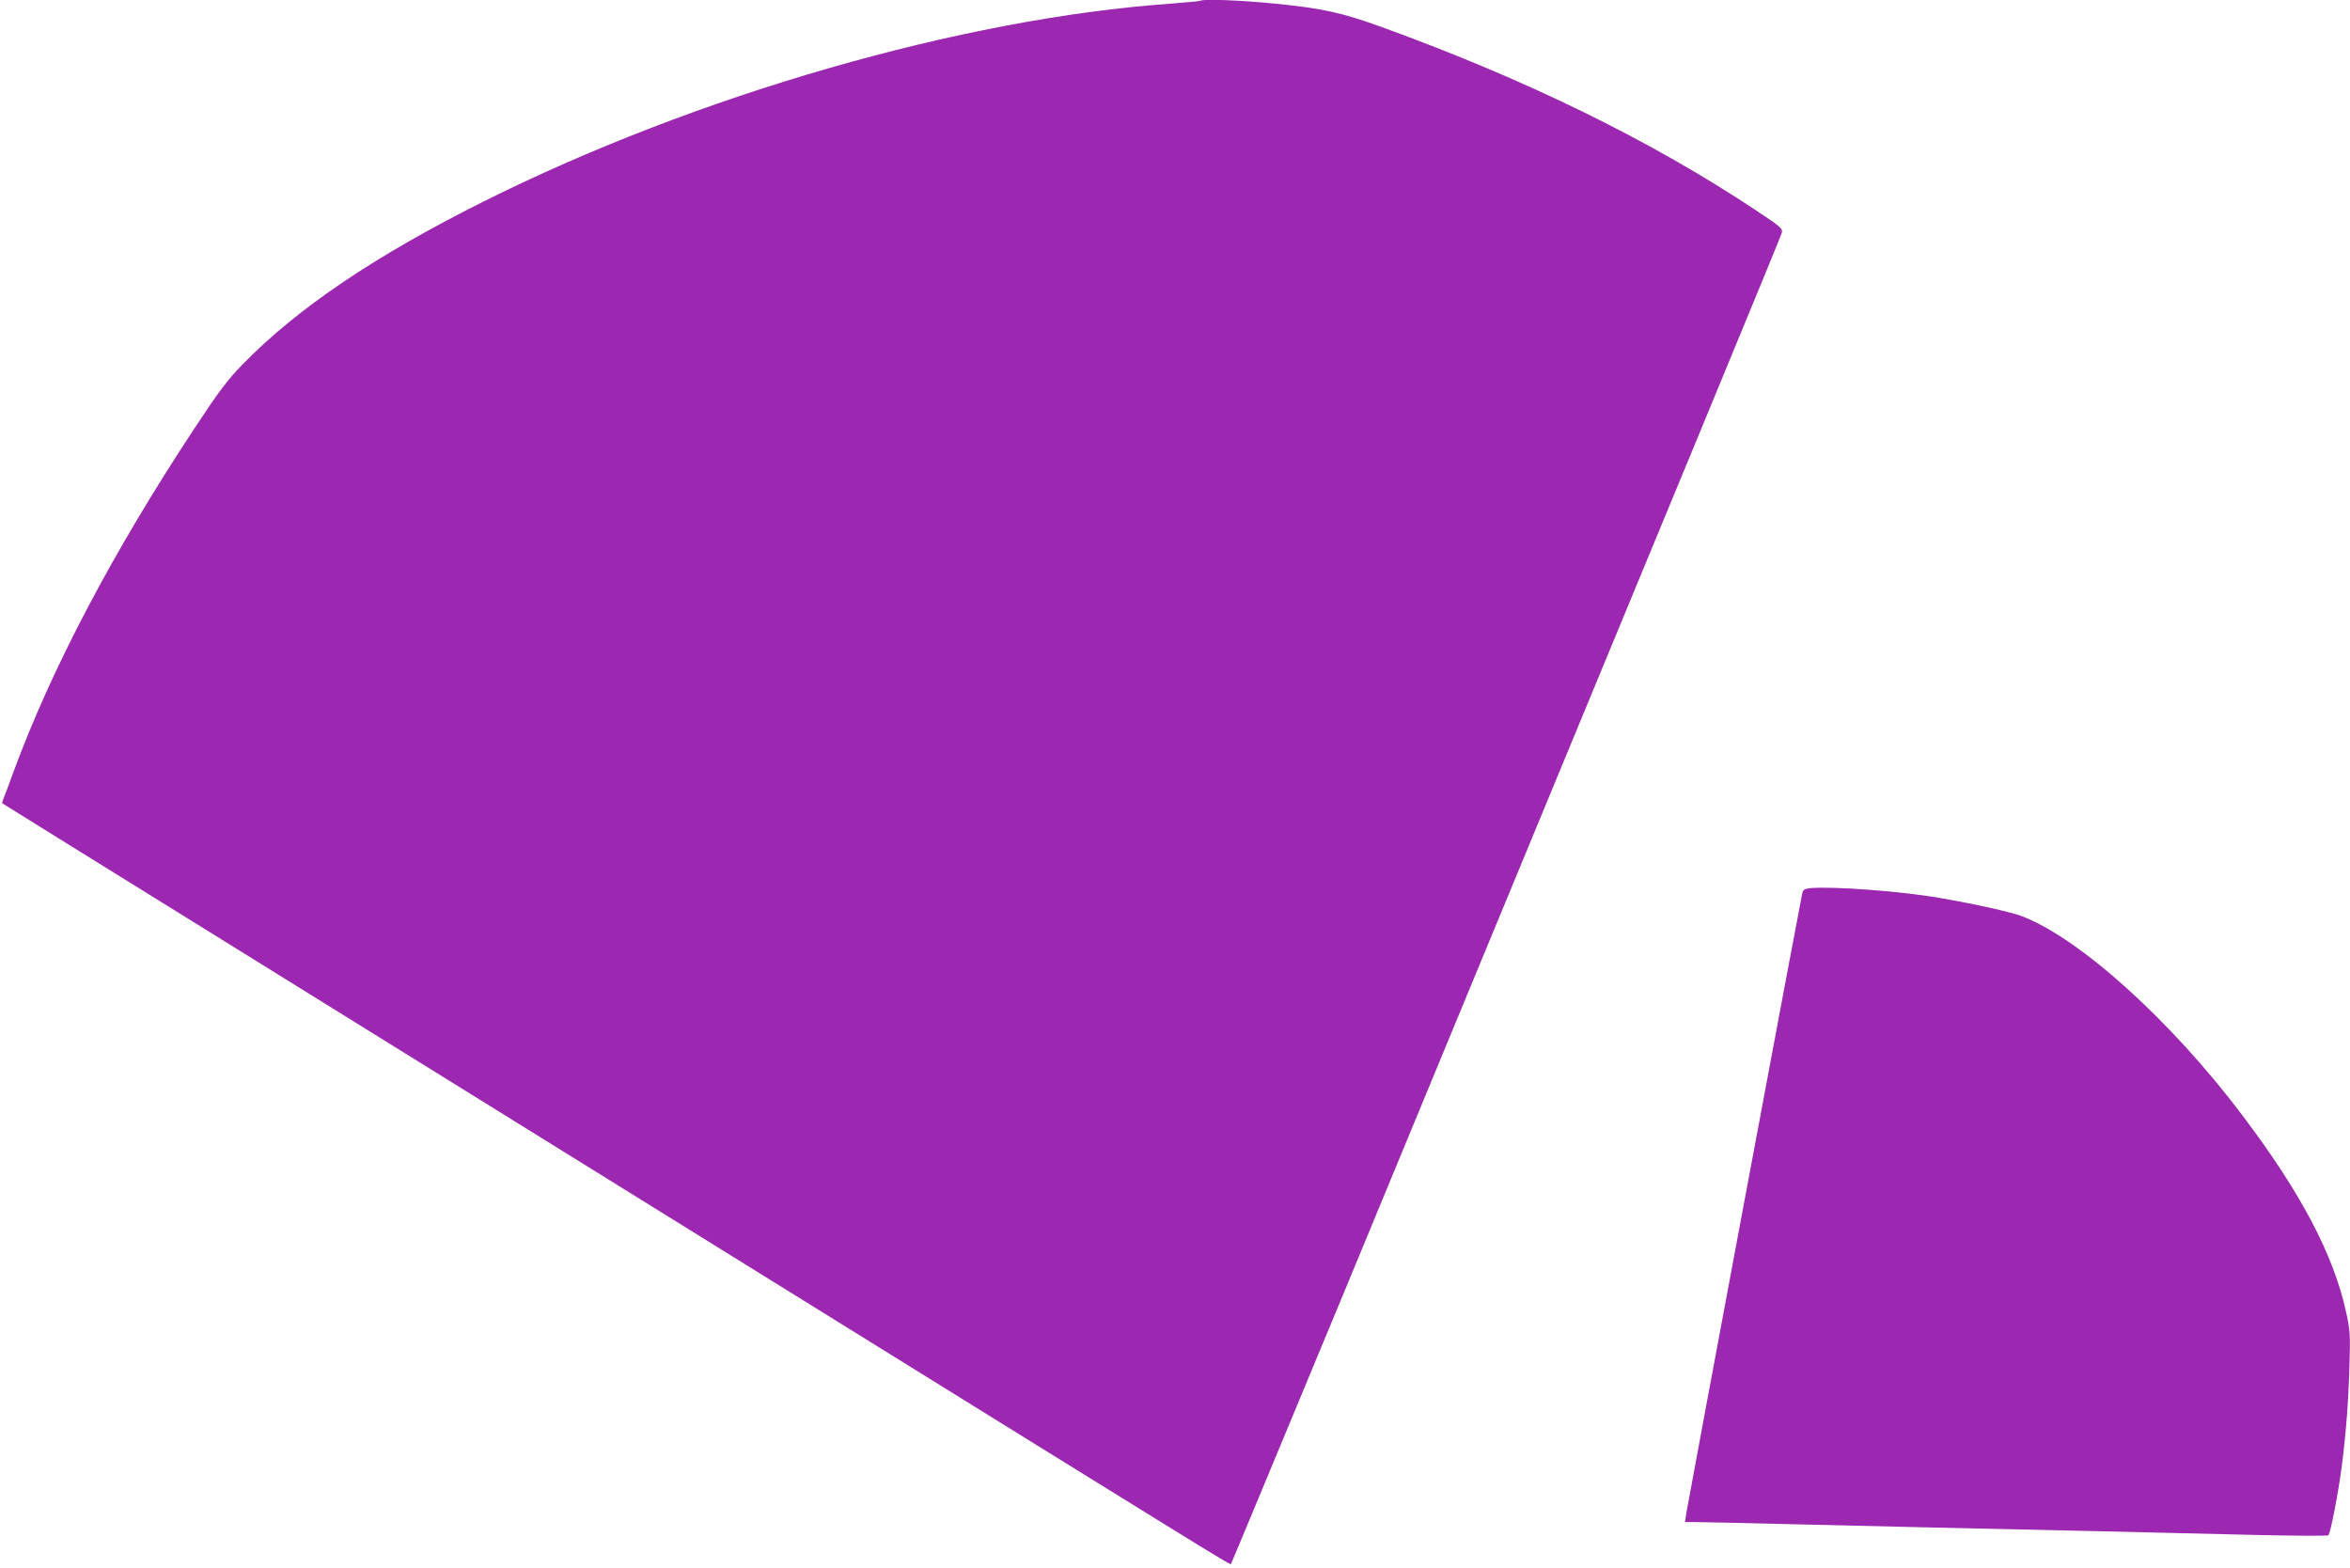 <?xml version="1.0" standalone="no"?>
<!DOCTYPE svg PUBLIC "-//W3C//DTD SVG 20010904//EN"
 "http://www.w3.org/TR/2001/REC-SVG-20010904/DTD/svg10.dtd">
<svg version="1.0" xmlns="http://www.w3.org/2000/svg"
 width="1280pt" height="854pt" viewBox="0 0 1280 854"
 preserveAspectRatio="xMidYMid meet">
<g transform="translate(0,854) scale(0.1,-0.1)"
fill="#9c27b0" stroke="none">
<path d="M6539 8536 c-2 -2 -76 -9 -164 -16 -1133 -80 -2586 -499 -3746 -1080
-589 -295 -1009 -579 -1305 -882 -84 -86 -129 -145 -266 -353 -443 -671 -777
-1306 -983 -1865 -25 -69 -50 -136 -56 -149 -5 -13 -8 -25 -7 -26 2 -2 415
-258 918 -570 503 -313 1982 -1229 3285 -2038 2484 -1541 2484 -1541 2490
-1535 2 2 276 661 609 1463 2025 4893 2386 5766 2391 5787 6 23 -6 33 -137
120 -574 382 -1254 715 -2043 1001 -213 77 -318 101 -578 127 -173 18 -397 27
-408 16z"/>
<path d="M9863 3703 c-36 -4 -42 -8 -47 -31 -14 -64 -625 -3331 -631 -3374
l-7 -48 58 0 c33 0 237 -5 454 -10 217 -5 600 -14 850 -20 250 -6 655 -15 900
-20 245 -6 623 -15 840 -20 217 -5 398 -6 402 -2 12 12 53 225 72 367 24 186
37 353 43 555 5 173 4 194 -20 301 -68 307 -246 645 -563 1064 -390 518 -890
968 -1204 1086 -60 22 -255 66 -443 98 -210 37 -578 64 -704 54z"/>
</g>
</svg>
